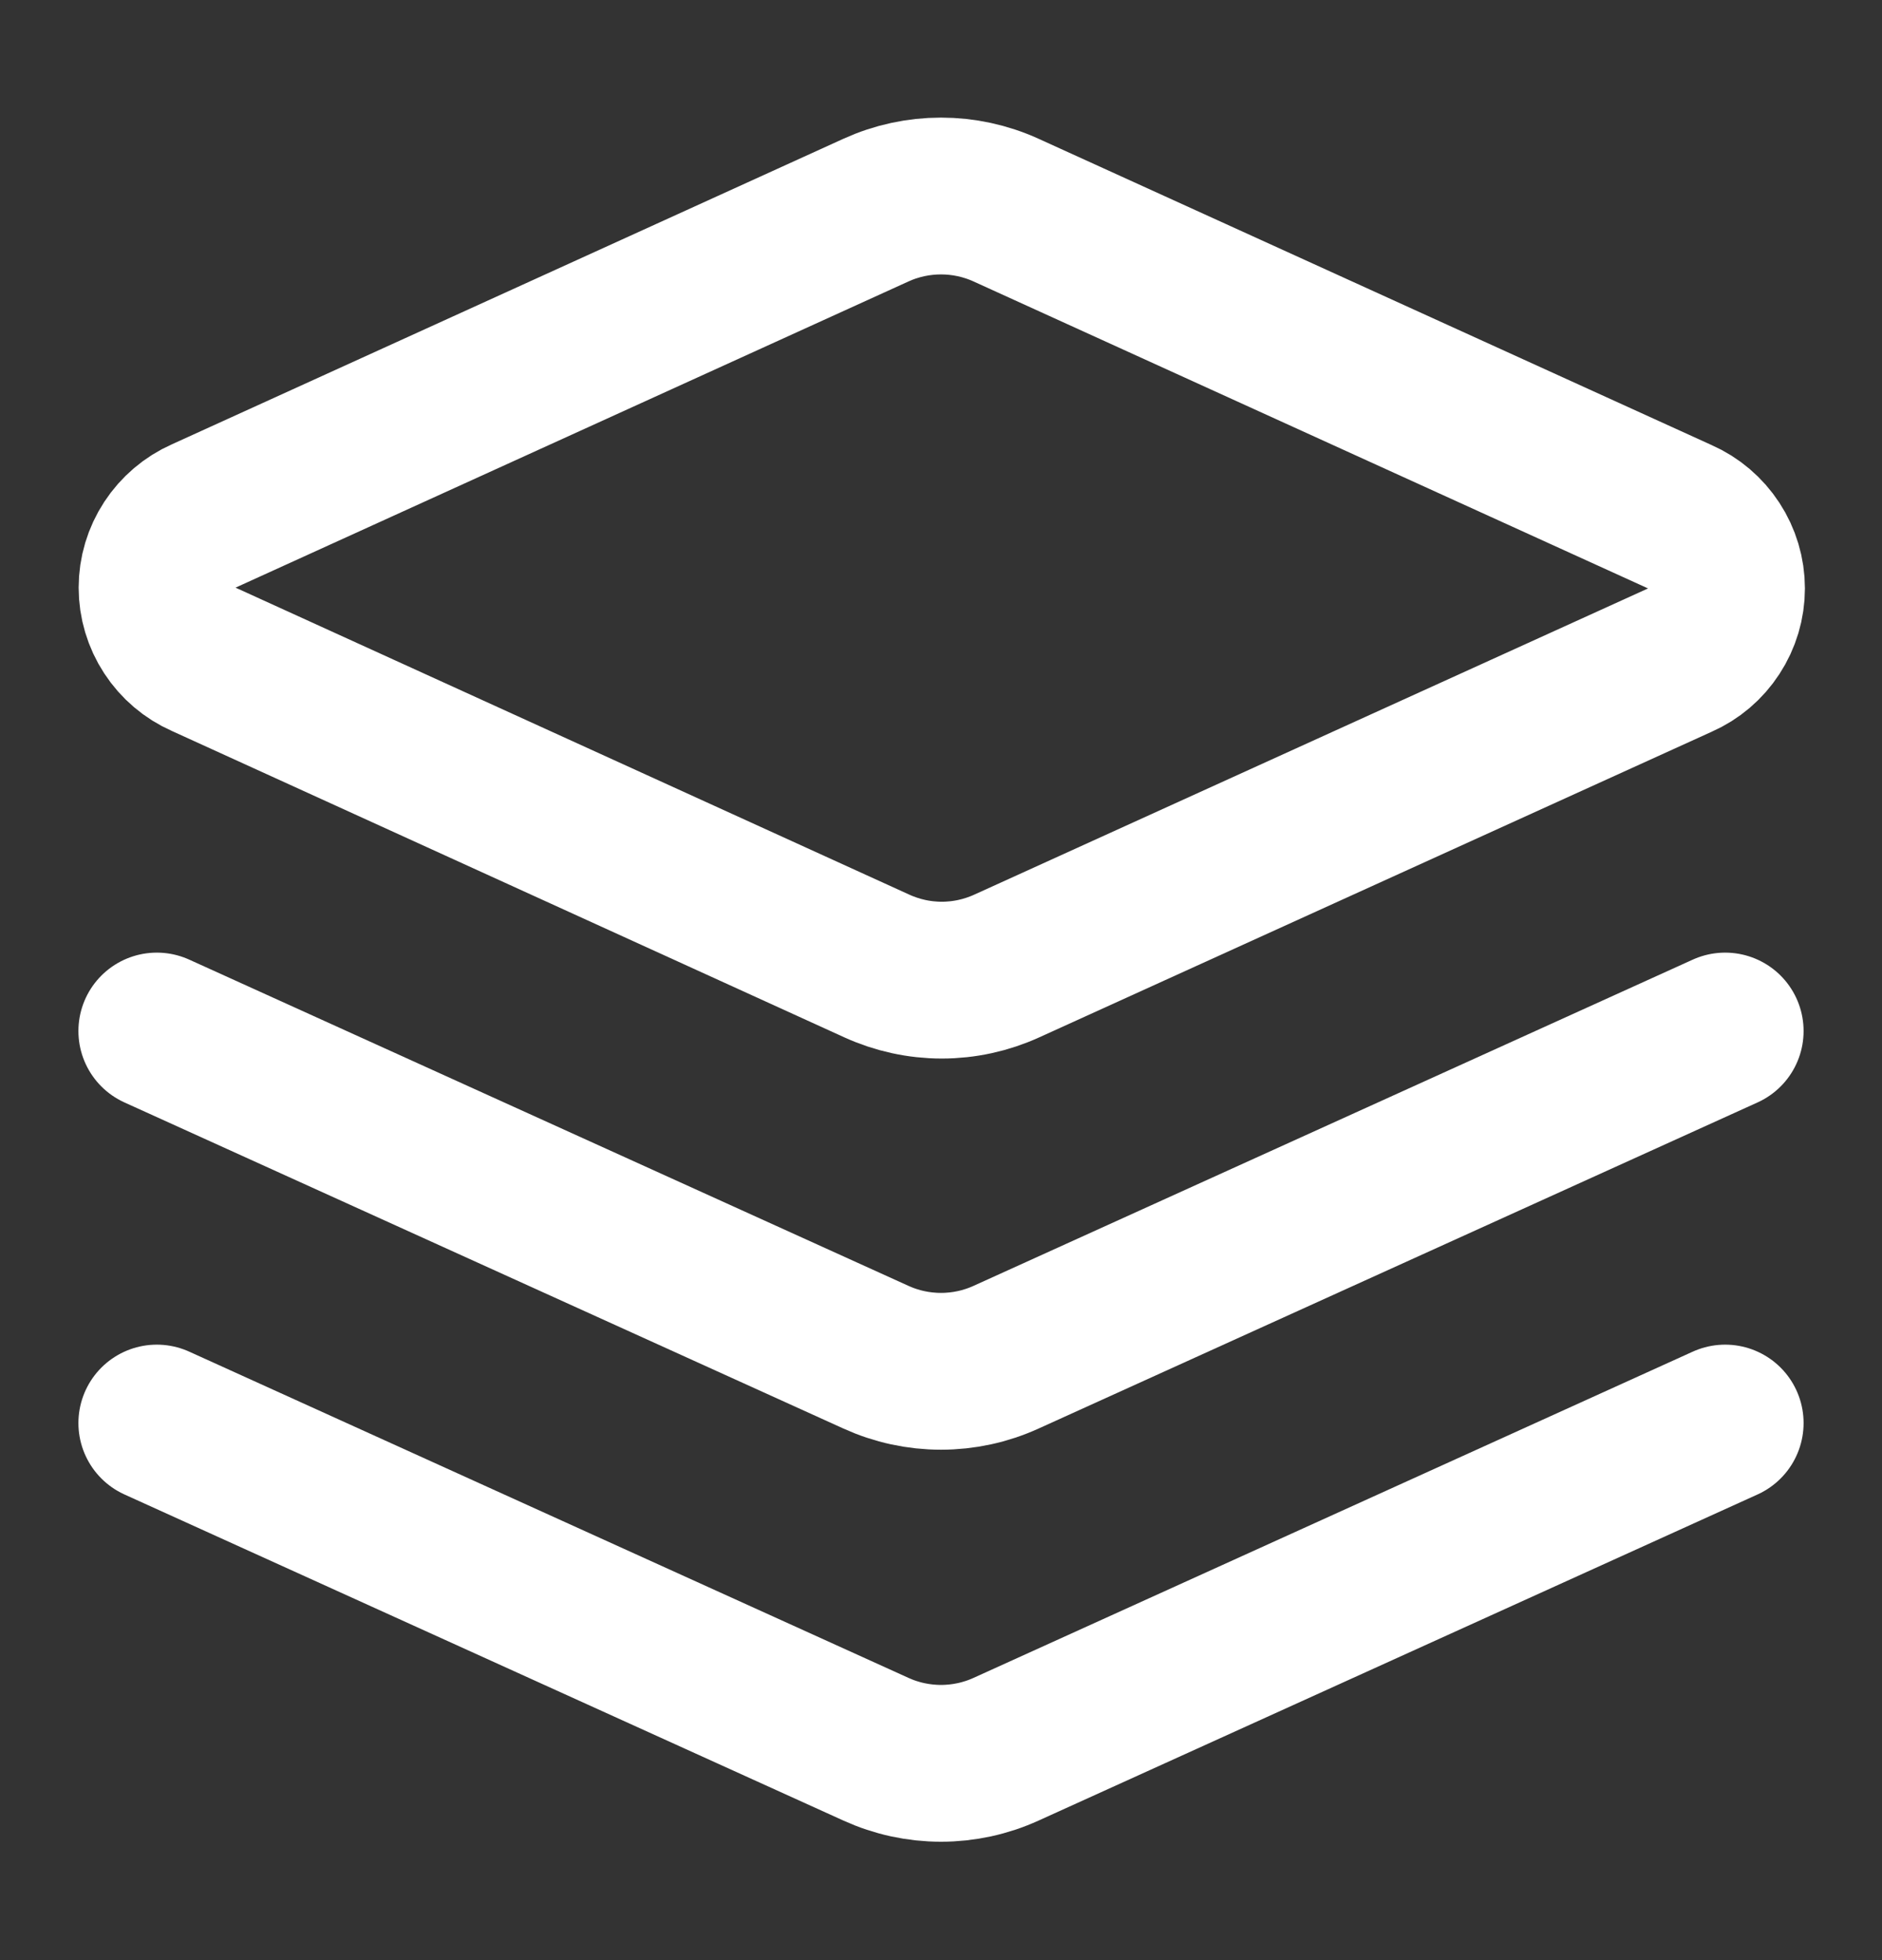 <svg xmlns="http://www.w3.org/2000/svg" width="24" height="25" viewBox="0 0 24 25" fill="none"><rect x="0" y="0" width="24" height="25" fill="#333333" stroke="none"/><path d="M12.83 2.68C12.569 2.561 12.286 2.5 12 2.5C11.714 2.5 11.431 2.561 11.17 2.68L2.6 6.58C2.423 6.658 2.272 6.787 2.166 6.949C2.06 7.111 2.003 7.301 2.003 7.495C2.003 7.689 2.06 7.879 2.166 8.041C2.272 8.204 2.423 8.332 2.6 8.41L11.18 12.32C11.441 12.439 11.724 12.501 12.01 12.501C12.296 12.501 12.579 12.439 12.84 12.32L21.42 8.42C21.598 8.342 21.748 8.214 21.854 8.051C21.96 7.889 22.017 7.699 22.017 7.505C22.017 7.311 21.96 7.121 21.854 6.959C21.748 6.797 21.598 6.668 21.42 6.59L12.83 2.68Z" stroke="white" stroke-width="2" stroke-linecap="round" stroke-linejoin="round"></path><path d="M22 18.15L12.83 22.31C12.569 22.429 12.286 22.49 12 22.49C11.714 22.49 11.431 22.429 11.17 22.31L2 18.15" stroke="white" stroke-width="2" stroke-linecap="round" stroke-linejoin="round"></path><path d="M22 13.15L12.83 17.31C12.569 17.429 12.286 17.49 12 17.49C11.714 17.49 11.431 17.429 11.17 17.31L2 13.15" stroke="white" stroke-width="2" stroke-linecap="round" stroke-linejoin="round"></path></svg>
